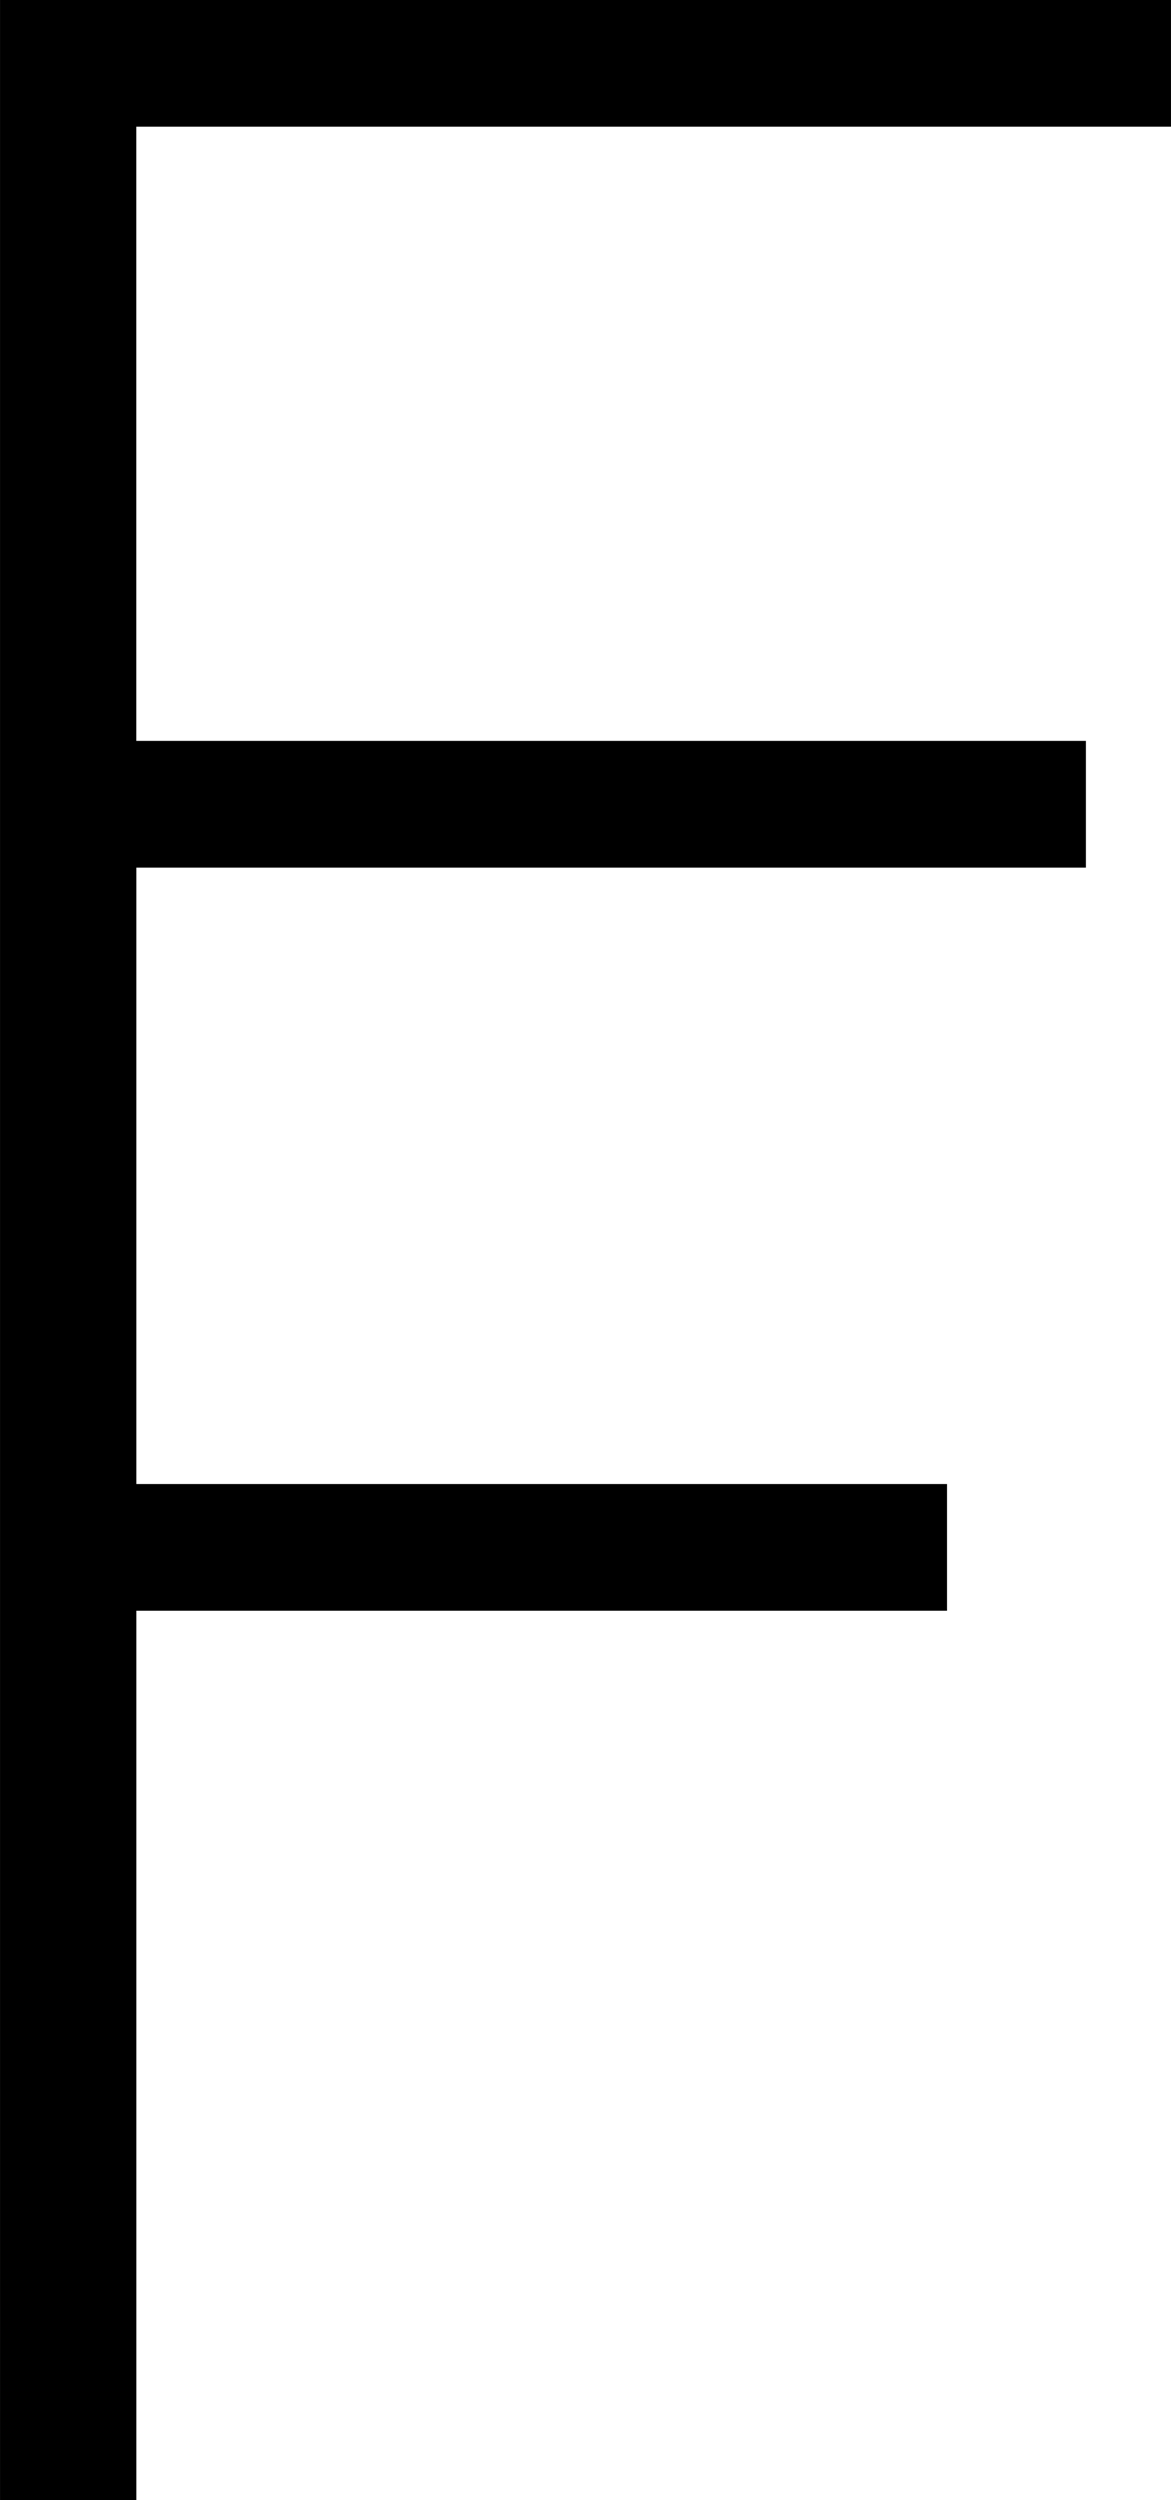 <svg xmlns="http://www.w3.org/2000/svg" width="46.802" height="99.841" viewBox="0 0 46.802 99.841">
  <path id="Pfad_5" data-name="Pfad 5" d="M291.065,42.683v-5.06h-46.8v99.841h5.449V101.949h32.4v-5.06h-32.4V72.272h37.951v-5.06H249.712V42.683Z" transform="translate(-244.264 -37.624)"/>
</svg>
